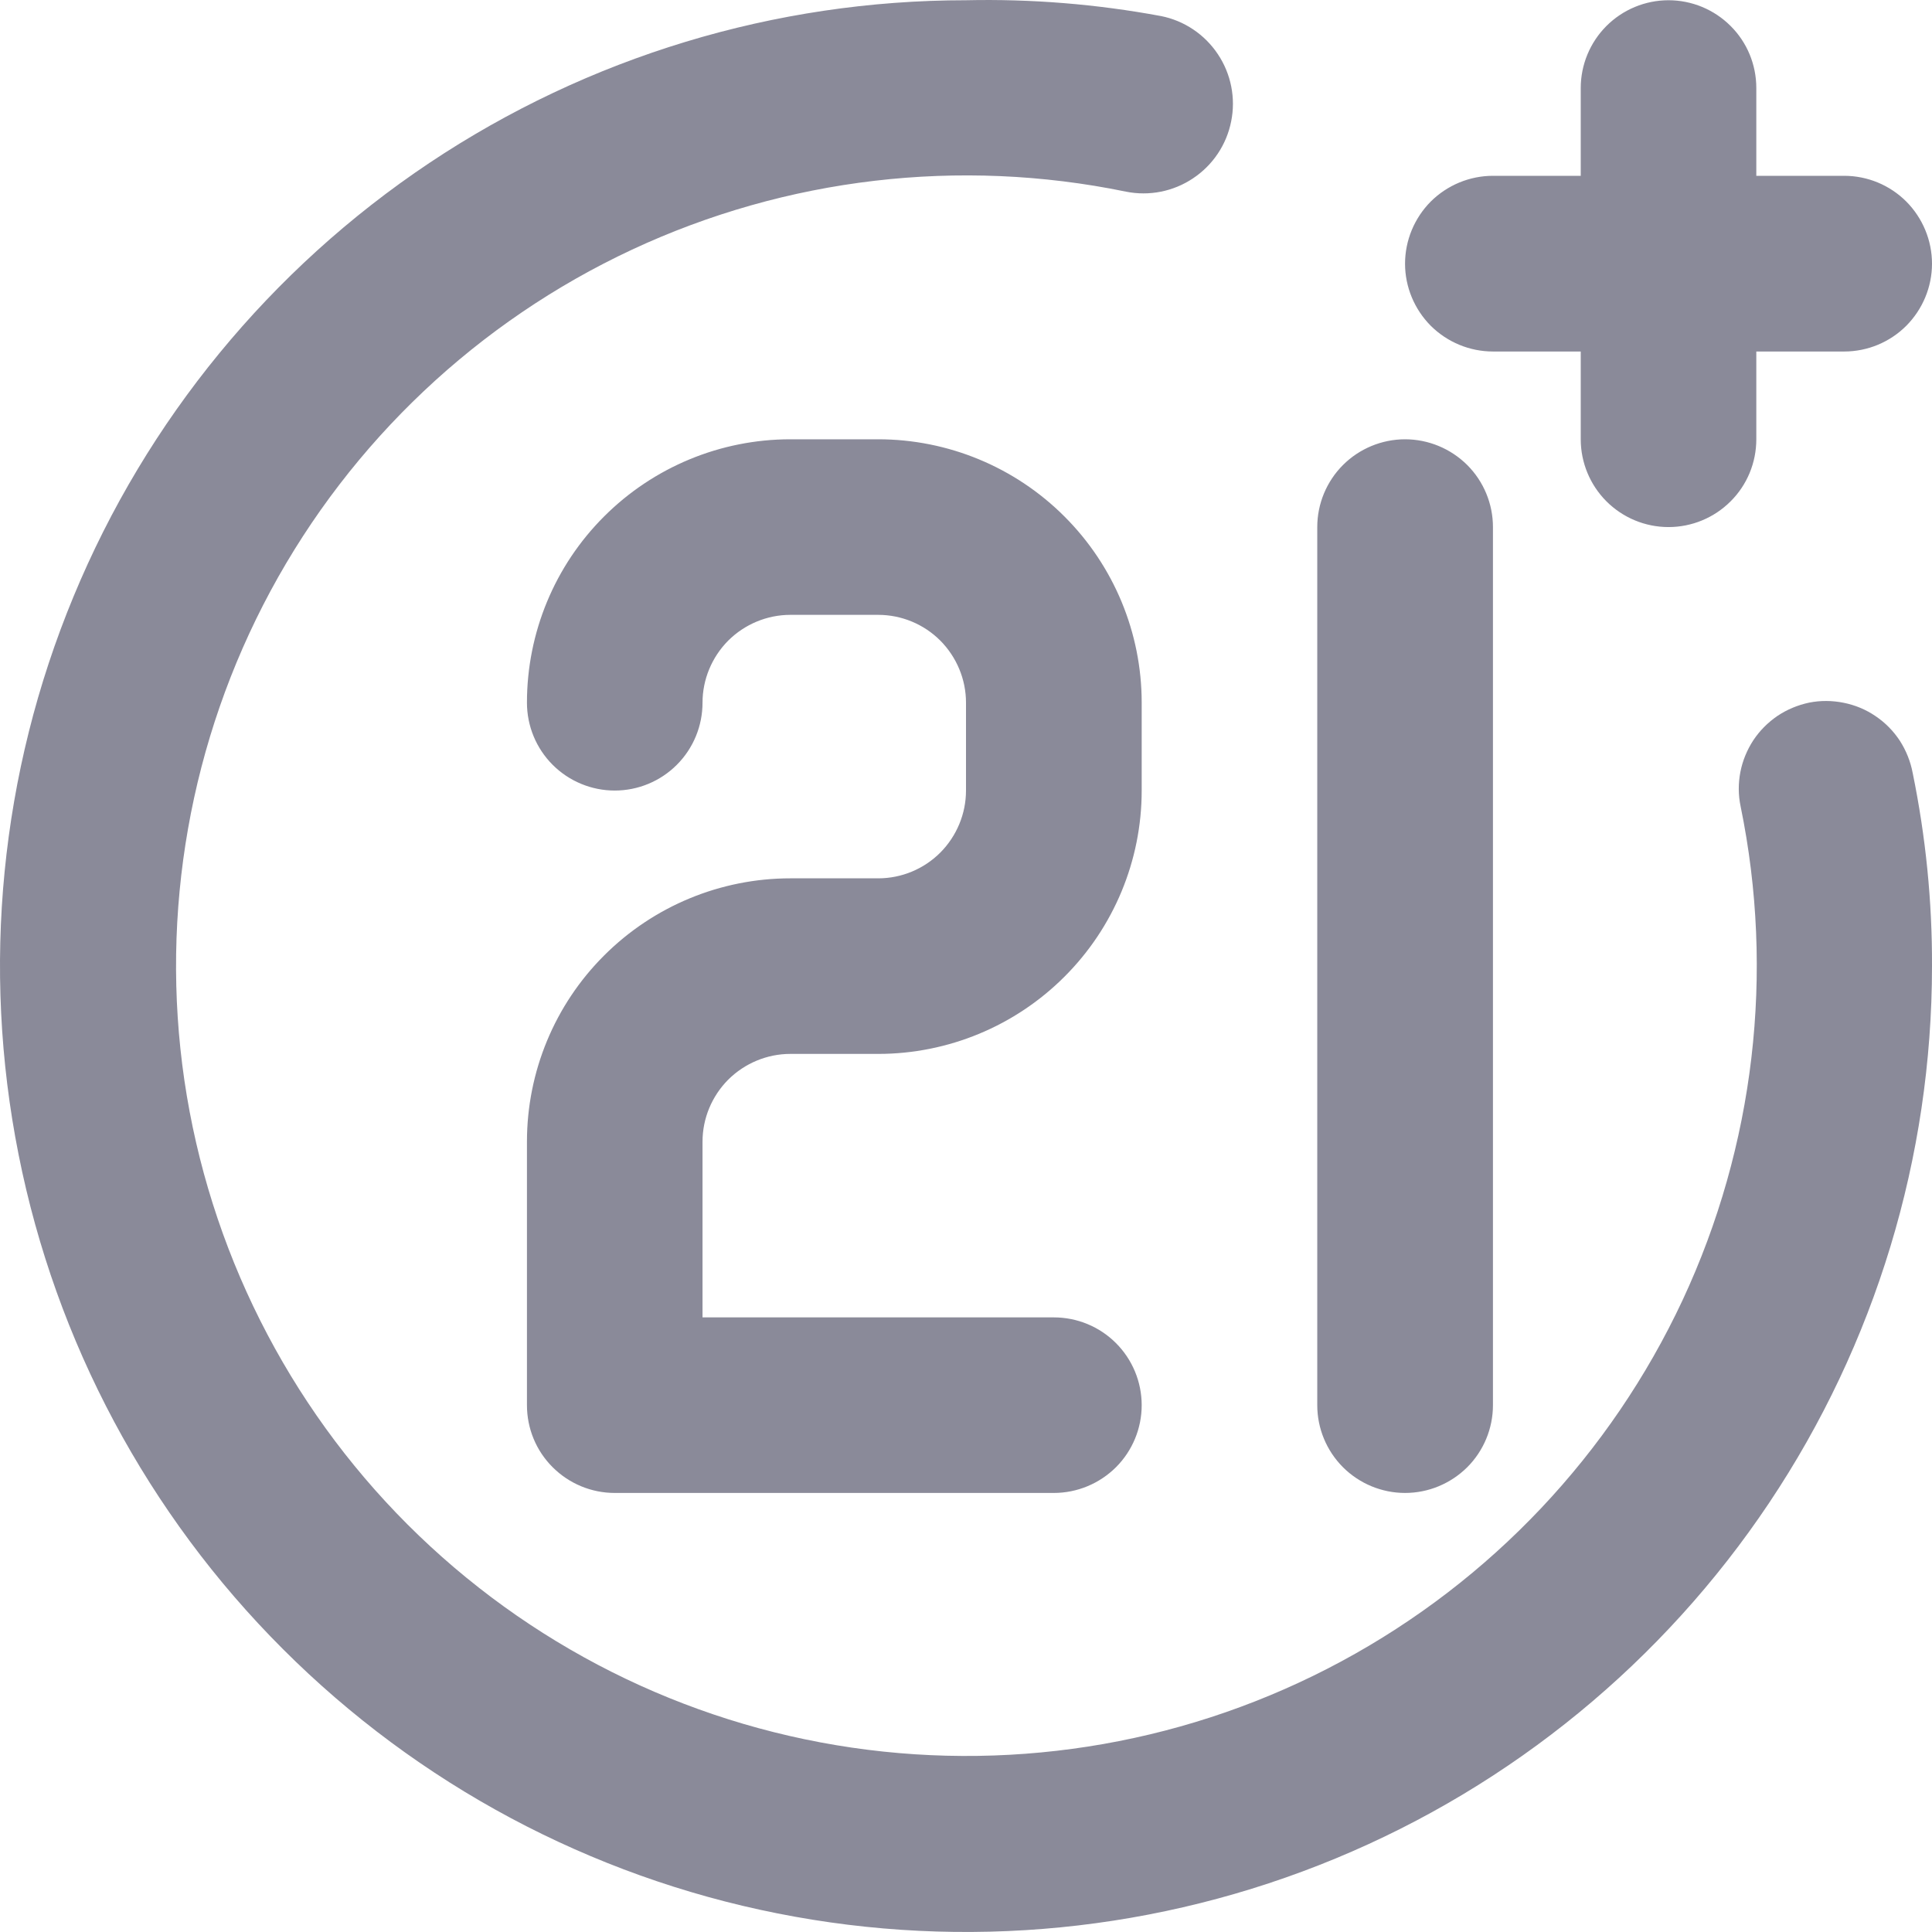 <?xml version="1.0" encoding="UTF-8"?> <svg xmlns="http://www.w3.org/2000/svg" width="16" height="16" viewBox="0 0 16 16" fill="none"><path d="M11.636 12.364C11.829 12.364 12.014 12.287 12.151 12.151C12.287 12.015 12.364 11.83 12.364 11.637V4.365C12.364 4.172 12.287 3.987 12.151 3.851C12.014 3.715 11.829 3.638 11.636 3.638C11.444 3.638 11.258 3.715 11.122 3.851C10.986 3.987 10.909 4.172 10.909 4.365V11.637C10.909 11.83 10.986 12.015 11.122 12.151C11.258 12.287 11.444 12.364 11.636 12.364ZM12.364 2.911H13.091V3.638C13.091 3.831 13.168 4.016 13.304 4.152C13.44 4.288 13.625 4.365 13.818 4.365C14.011 4.365 14.196 4.288 14.332 4.152C14.469 4.016 14.545 3.831 14.545 3.638V2.911H15.273C15.466 2.911 15.651 2.834 15.787 2.698C15.923 2.561 16 2.376 16 2.184C16 1.991 15.923 1.806 15.787 1.669C15.651 1.533 15.466 1.456 15.273 1.456H14.545V0.729C14.545 0.536 14.469 0.351 14.332 0.215C14.196 0.079 14.011 0.002 13.818 0.002C13.625 0.002 13.44 0.079 13.304 0.215C13.168 0.351 13.091 0.536 13.091 0.729V1.456H12.364C12.171 1.456 11.986 1.533 11.849 1.669C11.713 1.806 11.636 1.991 11.636 2.184C11.636 2.376 11.713 2.561 11.849 2.698C11.986 2.834 12.171 2.911 12.364 2.911ZM14.982 5.819C14.888 5.839 14.799 5.876 14.72 5.929C14.641 5.983 14.573 6.051 14.52 6.131C14.468 6.211 14.431 6.3 14.413 6.394C14.395 6.487 14.395 6.584 14.415 6.678C14.698 8.056 14.53 9.49 13.935 10.766C13.339 12.041 12.348 13.091 11.108 13.759C9.869 14.427 8.447 14.677 7.054 14.473C5.661 14.269 4.371 13.621 3.375 12.625C2.38 11.63 1.732 10.34 1.527 8.947C1.323 7.554 1.574 6.132 2.241 4.893C2.909 3.654 3.959 2.663 5.235 2.067C6.511 1.472 7.945 1.303 9.324 1.587C9.517 1.626 9.717 1.586 9.88 1.477C10.044 1.368 10.158 1.198 10.196 1.005C10.235 0.813 10.195 0.612 10.086 0.449C9.977 0.285 9.807 0.171 9.615 0.133C9.082 0.034 8.541 -0.01 8 0.002C6.418 0.002 4.871 0.471 3.555 1.35C2.24 2.229 1.214 3.478 0.609 4.94C0.003 6.402 -0.155 8.01 0.154 9.562C0.462 11.113 1.224 12.539 2.343 13.657C3.462 14.776 4.887 15.538 6.439 15.846C7.991 16.155 9.6 15.996 11.061 15.391C12.523 14.786 13.773 13.76 14.652 12.445C15.531 11.13 16 9.583 16 8.001C16.002 7.464 15.948 6.928 15.84 6.401C15.822 6.306 15.786 6.216 15.734 6.135C15.681 6.054 15.613 5.985 15.533 5.931C15.453 5.876 15.363 5.839 15.268 5.82C15.174 5.801 15.076 5.8 14.982 5.819ZM6.545 8.728H7.273C7.851 8.728 8.406 8.498 8.815 8.089C9.225 7.68 9.455 7.125 9.455 6.547V5.819C9.455 5.241 9.225 4.686 8.815 4.277C8.406 3.868 7.851 3.638 7.273 3.638H6.545C5.967 3.638 5.412 3.868 5.003 4.277C4.593 4.686 4.364 5.241 4.364 5.819C4.364 6.012 4.44 6.197 4.577 6.334C4.713 6.47 4.898 6.547 5.091 6.547C5.284 6.547 5.469 6.47 5.605 6.334C5.742 6.197 5.818 6.012 5.818 5.819C5.818 5.627 5.895 5.442 6.031 5.305C6.168 5.169 6.353 5.092 6.545 5.092H7.273C7.466 5.092 7.651 5.169 7.787 5.305C7.923 5.442 8 5.627 8 5.819V6.547C8 6.739 7.923 6.924 7.787 7.061C7.651 7.197 7.466 7.274 7.273 7.274H6.545C5.967 7.274 5.412 7.504 5.003 7.913C4.593 8.322 4.364 8.877 4.364 9.455V11.637C4.364 11.83 4.44 12.015 4.577 12.151C4.713 12.287 4.898 12.364 5.091 12.364H8.727C8.92 12.364 9.105 12.287 9.242 12.151C9.378 12.015 9.455 11.83 9.455 11.637C9.455 11.444 9.378 11.259 9.242 11.123C9.105 10.986 8.92 10.91 8.727 10.91H5.818V9.455C5.818 9.262 5.895 9.078 6.031 8.941C6.168 8.805 6.353 8.728 6.545 8.728Z" fill="#8A8A99"></path></svg> 